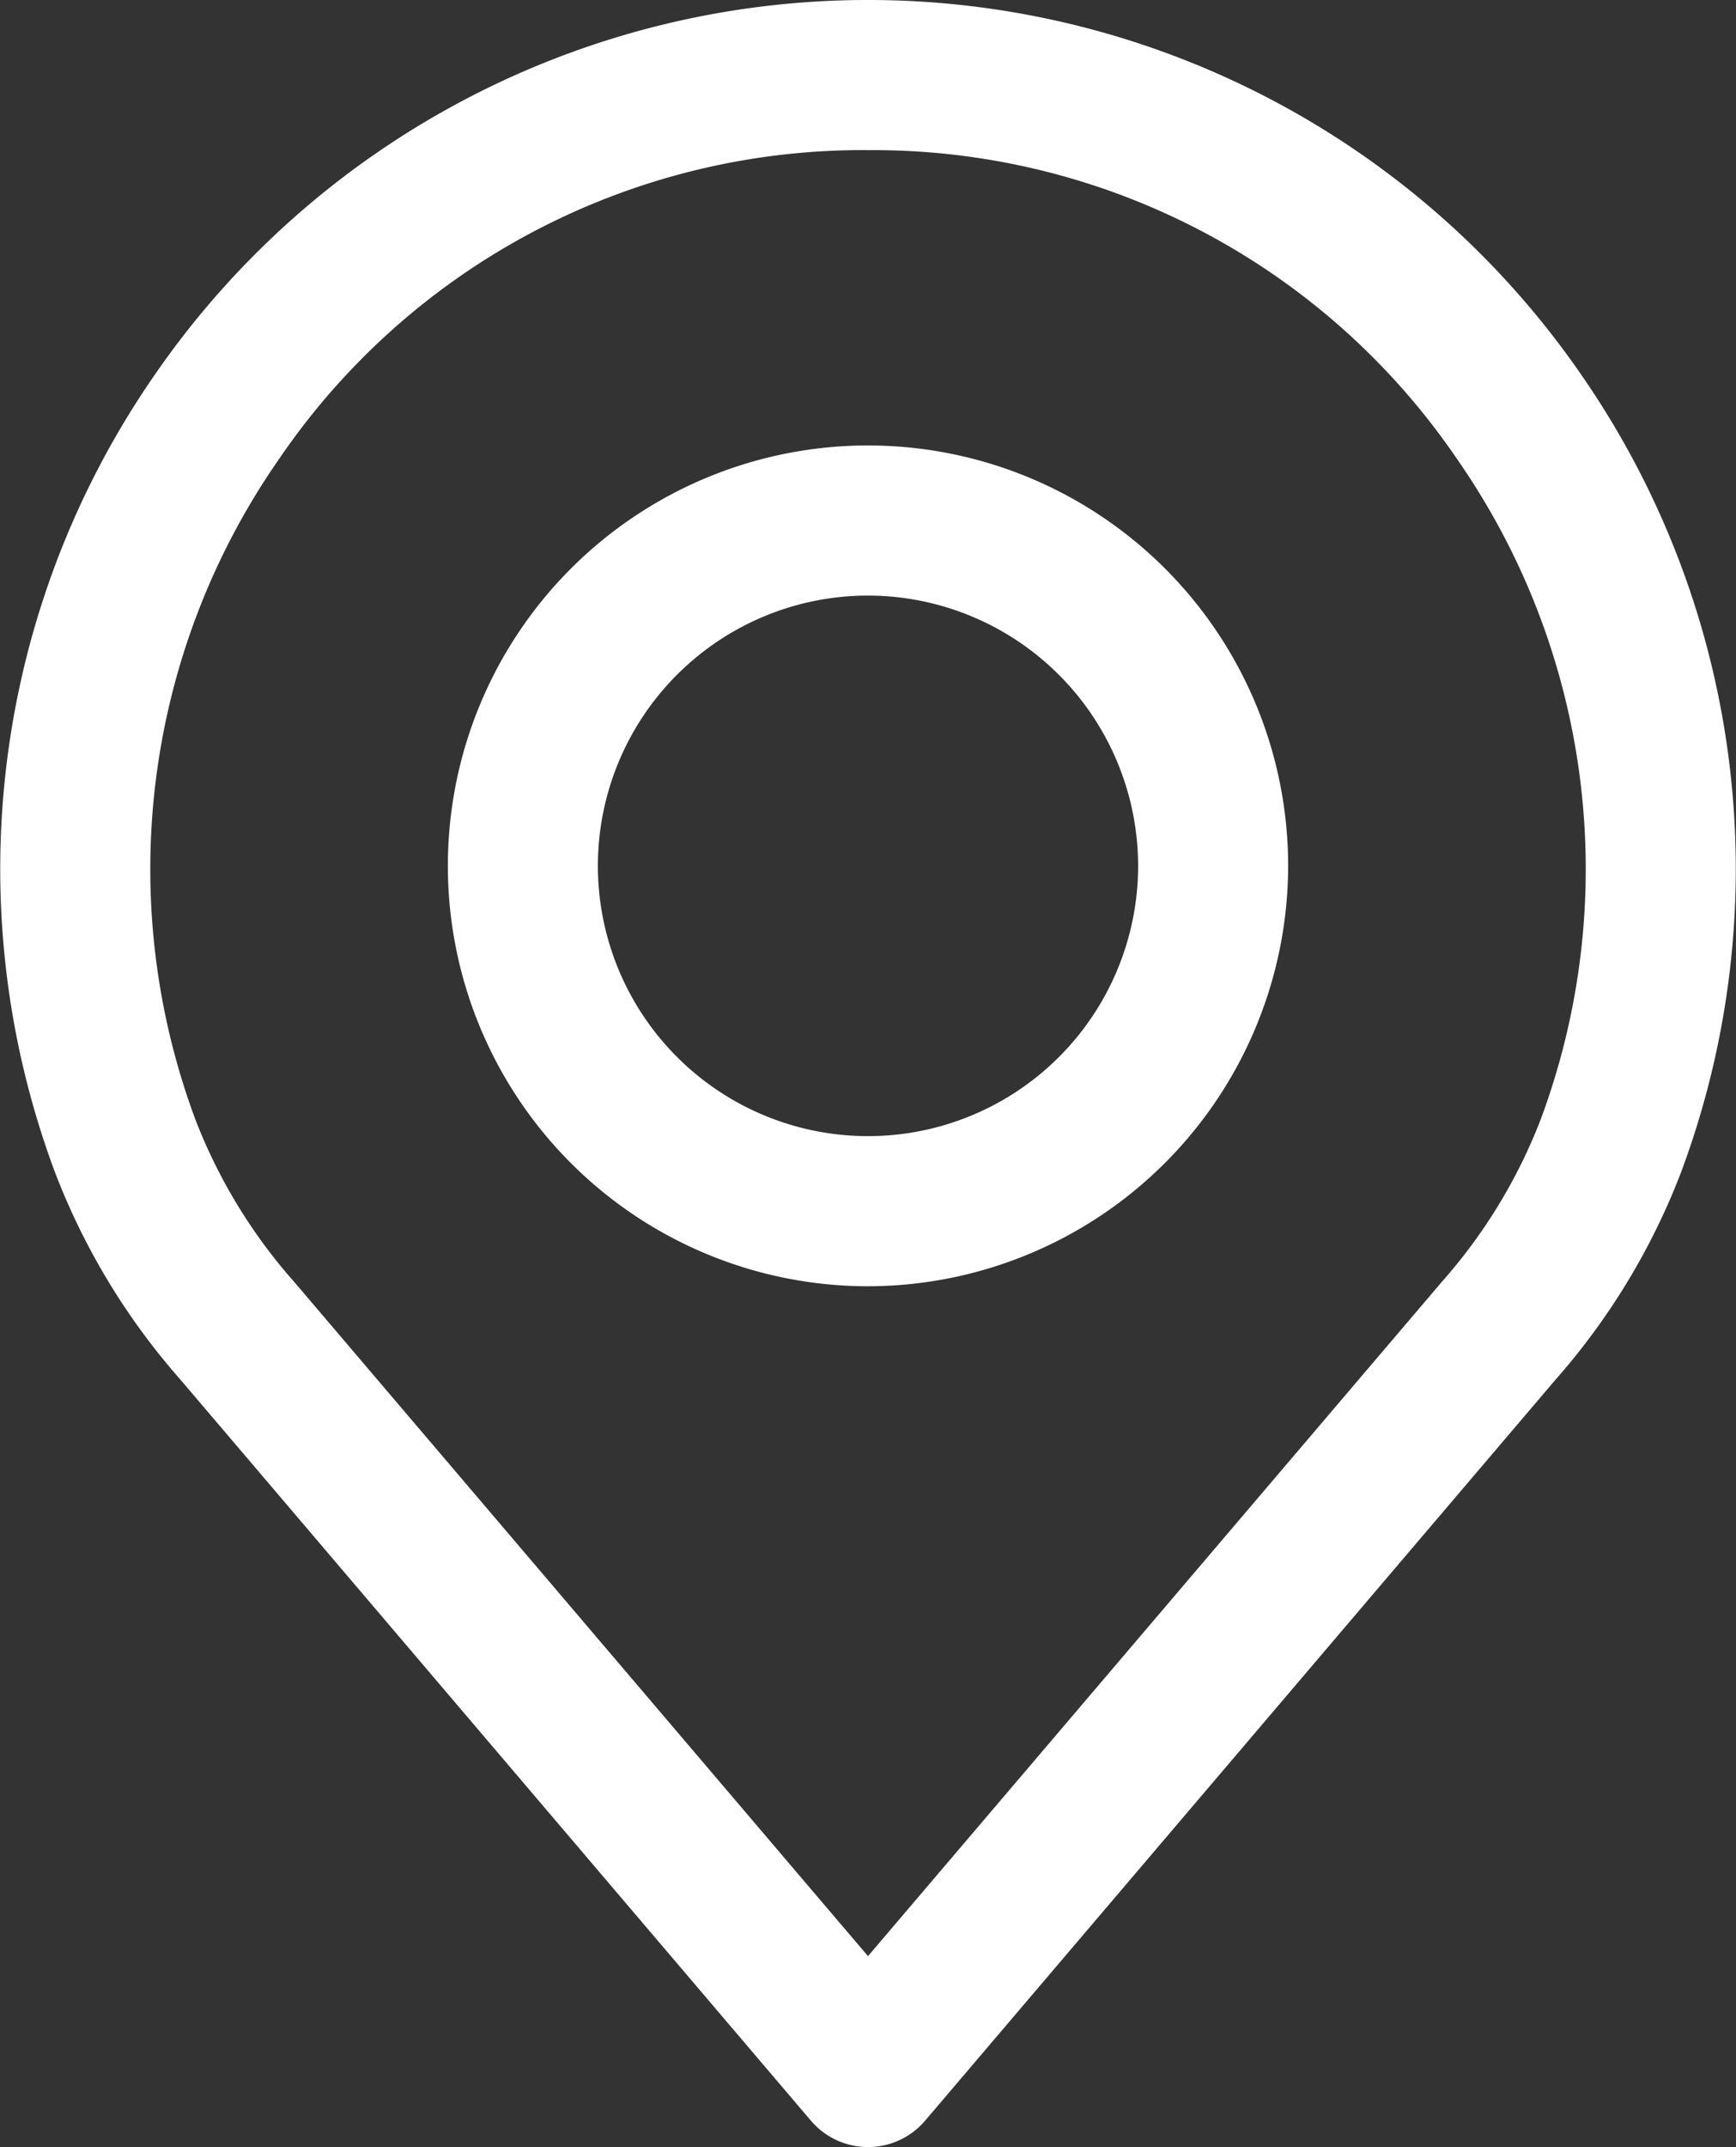 <svg xmlns="http://www.w3.org/2000/svg" width="46.146" height="57.038" viewBox="0 0 46.146 57.038"><rect x="0" y="0" width="46.146" height="57.038" fill="#333333" stroke="none"/><g id="Gruppe_2730" data-name="Gruppe 2730" transform="translate(-48.886)"><path id="Pfad_4551" data-name="Pfad 4551" d="M71.96,57.038a1.994,1.994,0,0,1-1.518-.7L53.689,36.659a18.14,18.14,0,0,1-3.343-5.52A23.034,23.034,0,0,1,53.027,9.917a23.03,23.03,0,0,1,37.865,0,23.038,23.038,0,0,1,2.676,21.234,18.154,18.154,0,0,1-3.343,5.512L73.478,56.336A1.993,1.993,0,0,1,71.96,57.038Zm0-53.05a18.772,18.772,0,0,0-15.652,8.2,19.052,19.052,0,0,0-2.227,17.556,14.236,14.236,0,0,0,2.635,4.322l15.243,17.9L87.194,34.075l.009-.011a14.231,14.231,0,0,0,2.631-4.309,19.056,19.056,0,0,0-2.223-17.569A18.77,18.77,0,0,0,71.96,3.989Z" fill="#fff"></path><path id="Pfad_4552" data-name="Pfad 4552" d="M166.922,128.556a11.168,11.168,0,1,1,11.168-11.168A11.181,11.181,0,0,1,166.922,128.556Zm0-18.348a7.18,7.18,0,1,0,7.18,7.18A7.188,7.188,0,0,0,166.922,110.208Z" transform="translate(-94.963 -94.386)" fill="#fff"></path></g></svg>